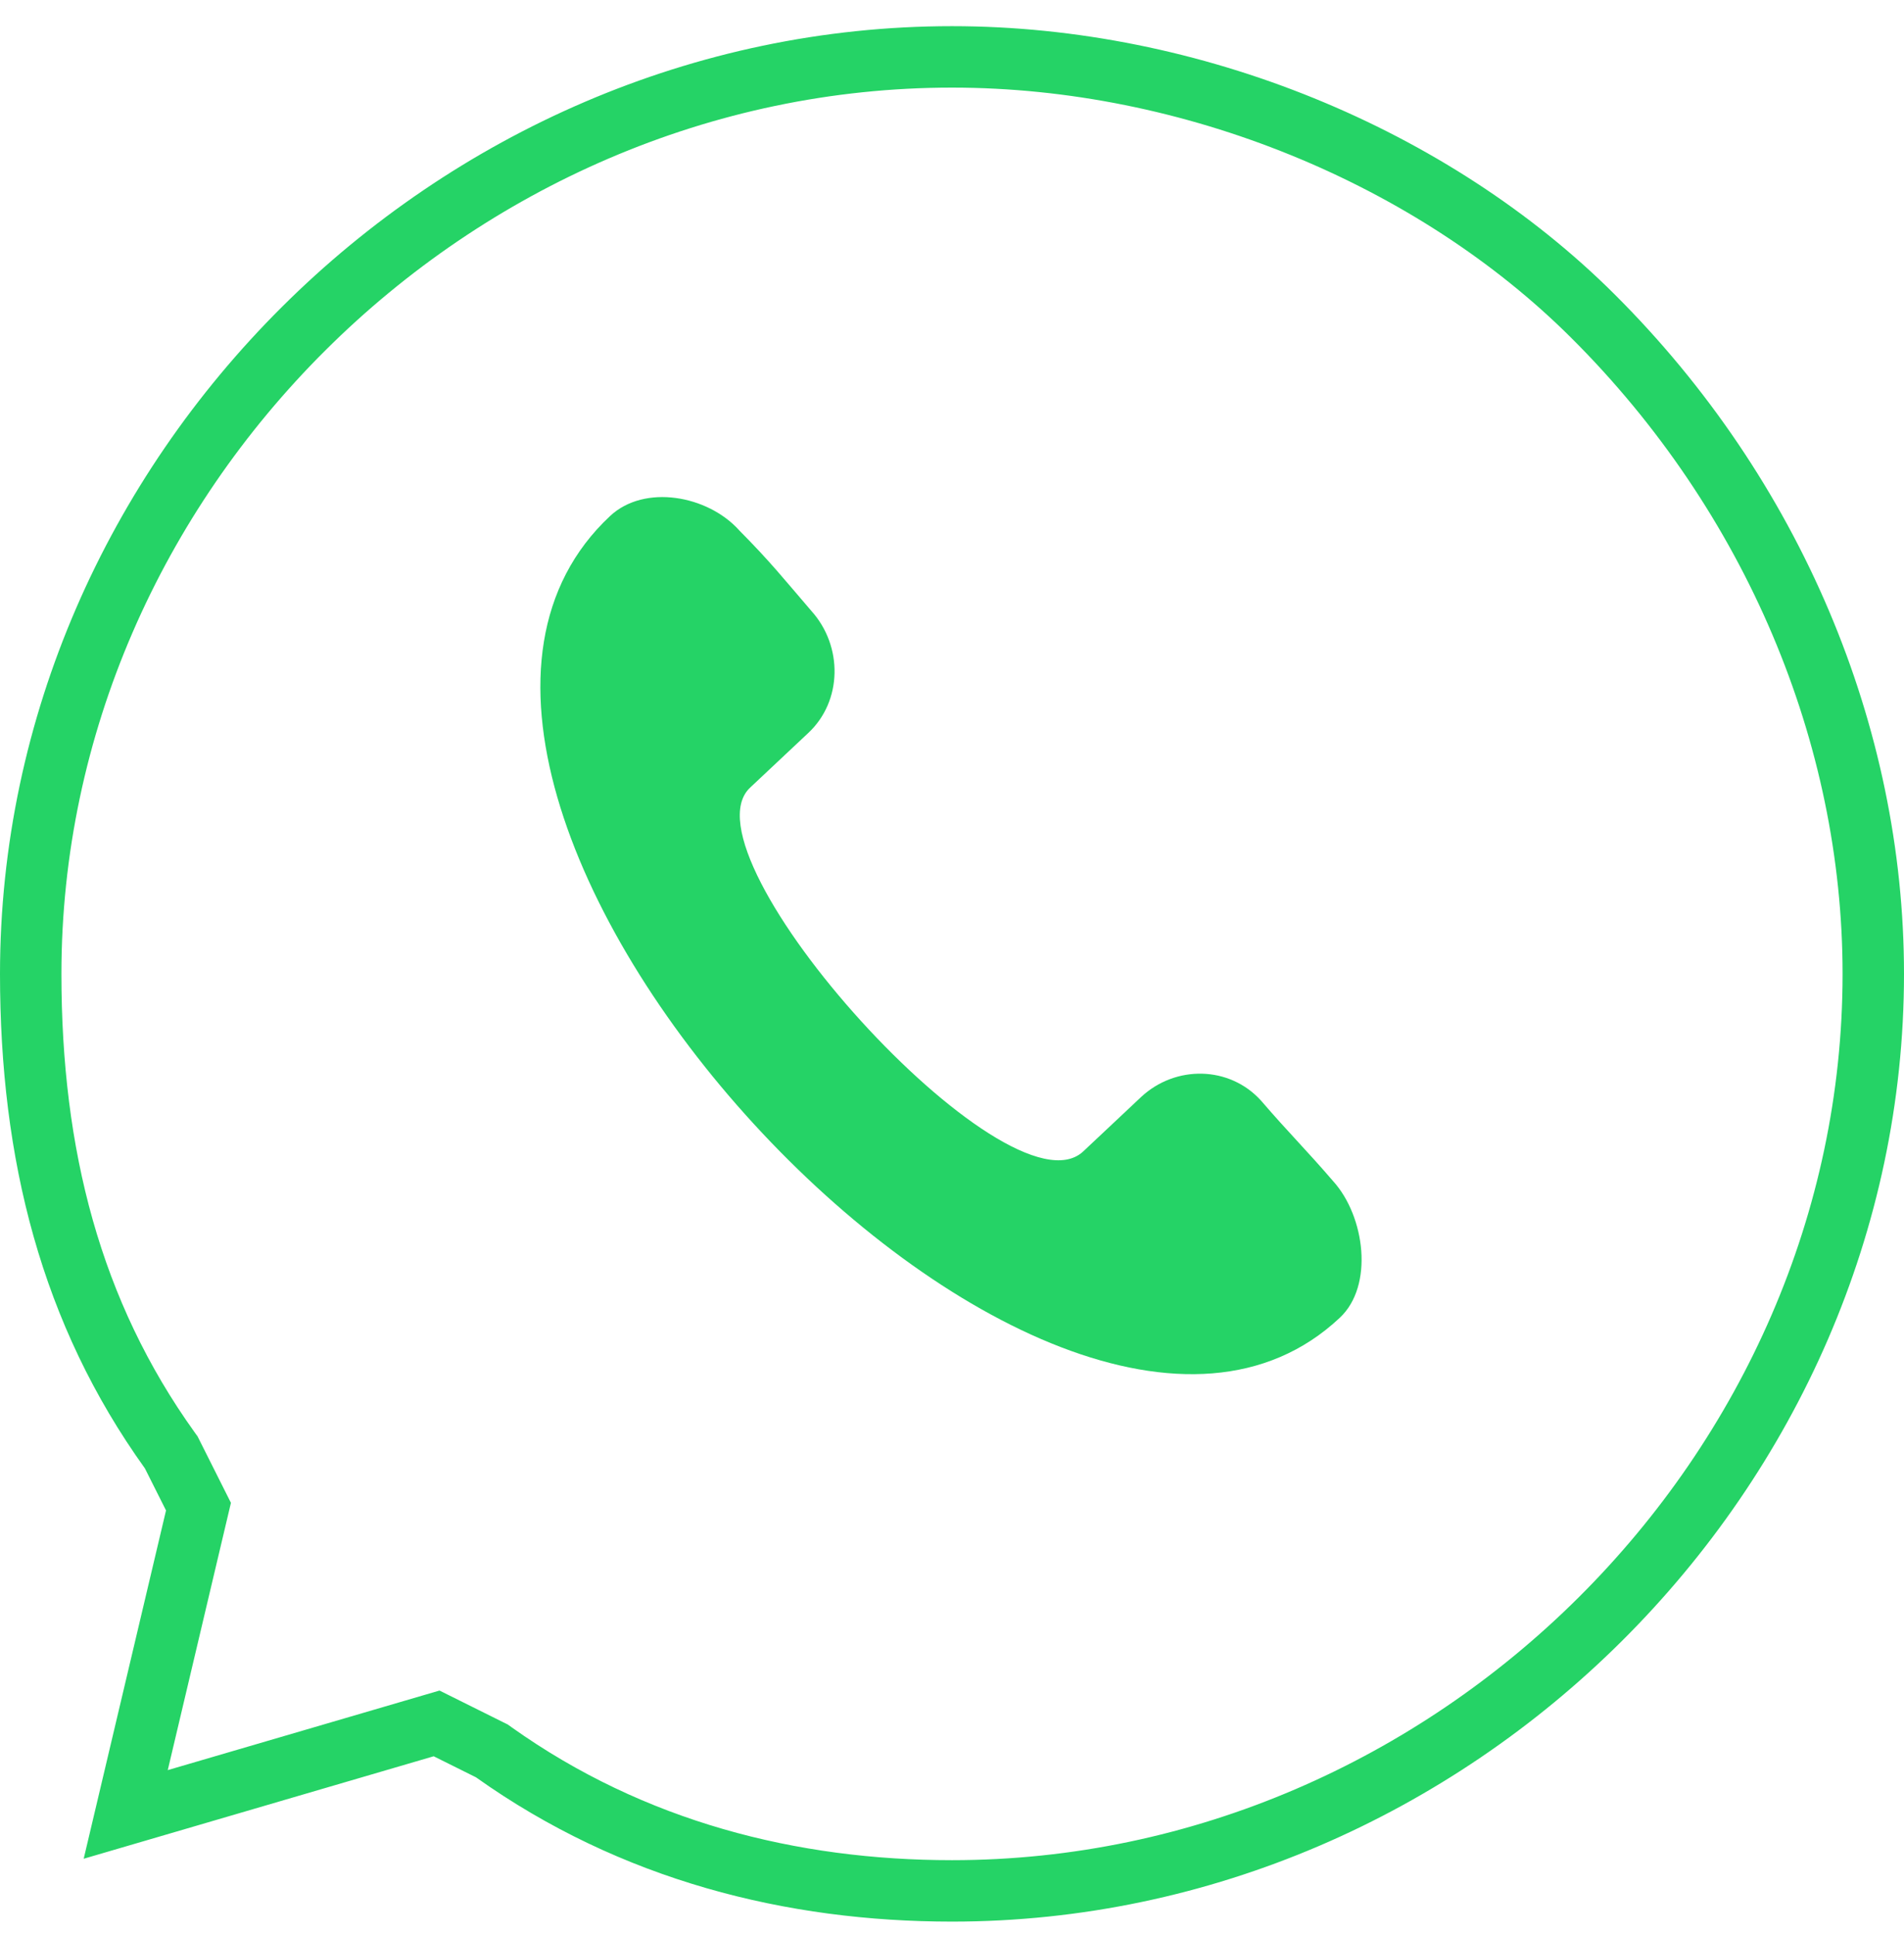 <?xml version="1.0" encoding="UTF-8"?> <svg xmlns="http://www.w3.org/2000/svg" width="62" height="63" viewBox="0 0 62 63" fill="none"> <path fill-rule="evenodd" clip-rule="evenodd" d="M24.07 17.265C25.081 18.281 25.535 18.859 26.423 19.891C27.451 21.033 27.435 22.821 26.319 23.862L24.422 25.644C22.081 27.867 32.799 39.731 35.264 37.492L37.161 35.709C38.279 34.669 40.037 34.693 41.065 35.832C41.953 36.865 42.529 37.426 43.417 38.458C44.446 39.6 44.743 41.859 43.626 42.9C34.138 51.809 10.153 25.863 19.87 16.795C20.987 15.755 23.042 16.122 24.07 17.263L24.07 17.265Z" fill="#25D366"></path> <path d="M5.576 47.281L5.527 47.213C2.31 42.73 1 37.586 1 31.704C1 15.494 14.7 1.852 31 1.852C38.83 1.852 46.661 5.106 51.859 10.279C57.744 16.136 61 23.933 61 31.704C61 47.913 47.3 61.556 31 61.556C25.776 61.556 20.599 60.257 16.085 57.048L16.017 56.999L15.942 56.962L14.217 56.104L4.094 59.067L6.463 49.047L5.576 47.281Z" stroke="#25D366" stroke-width="2"></path> </svg> 